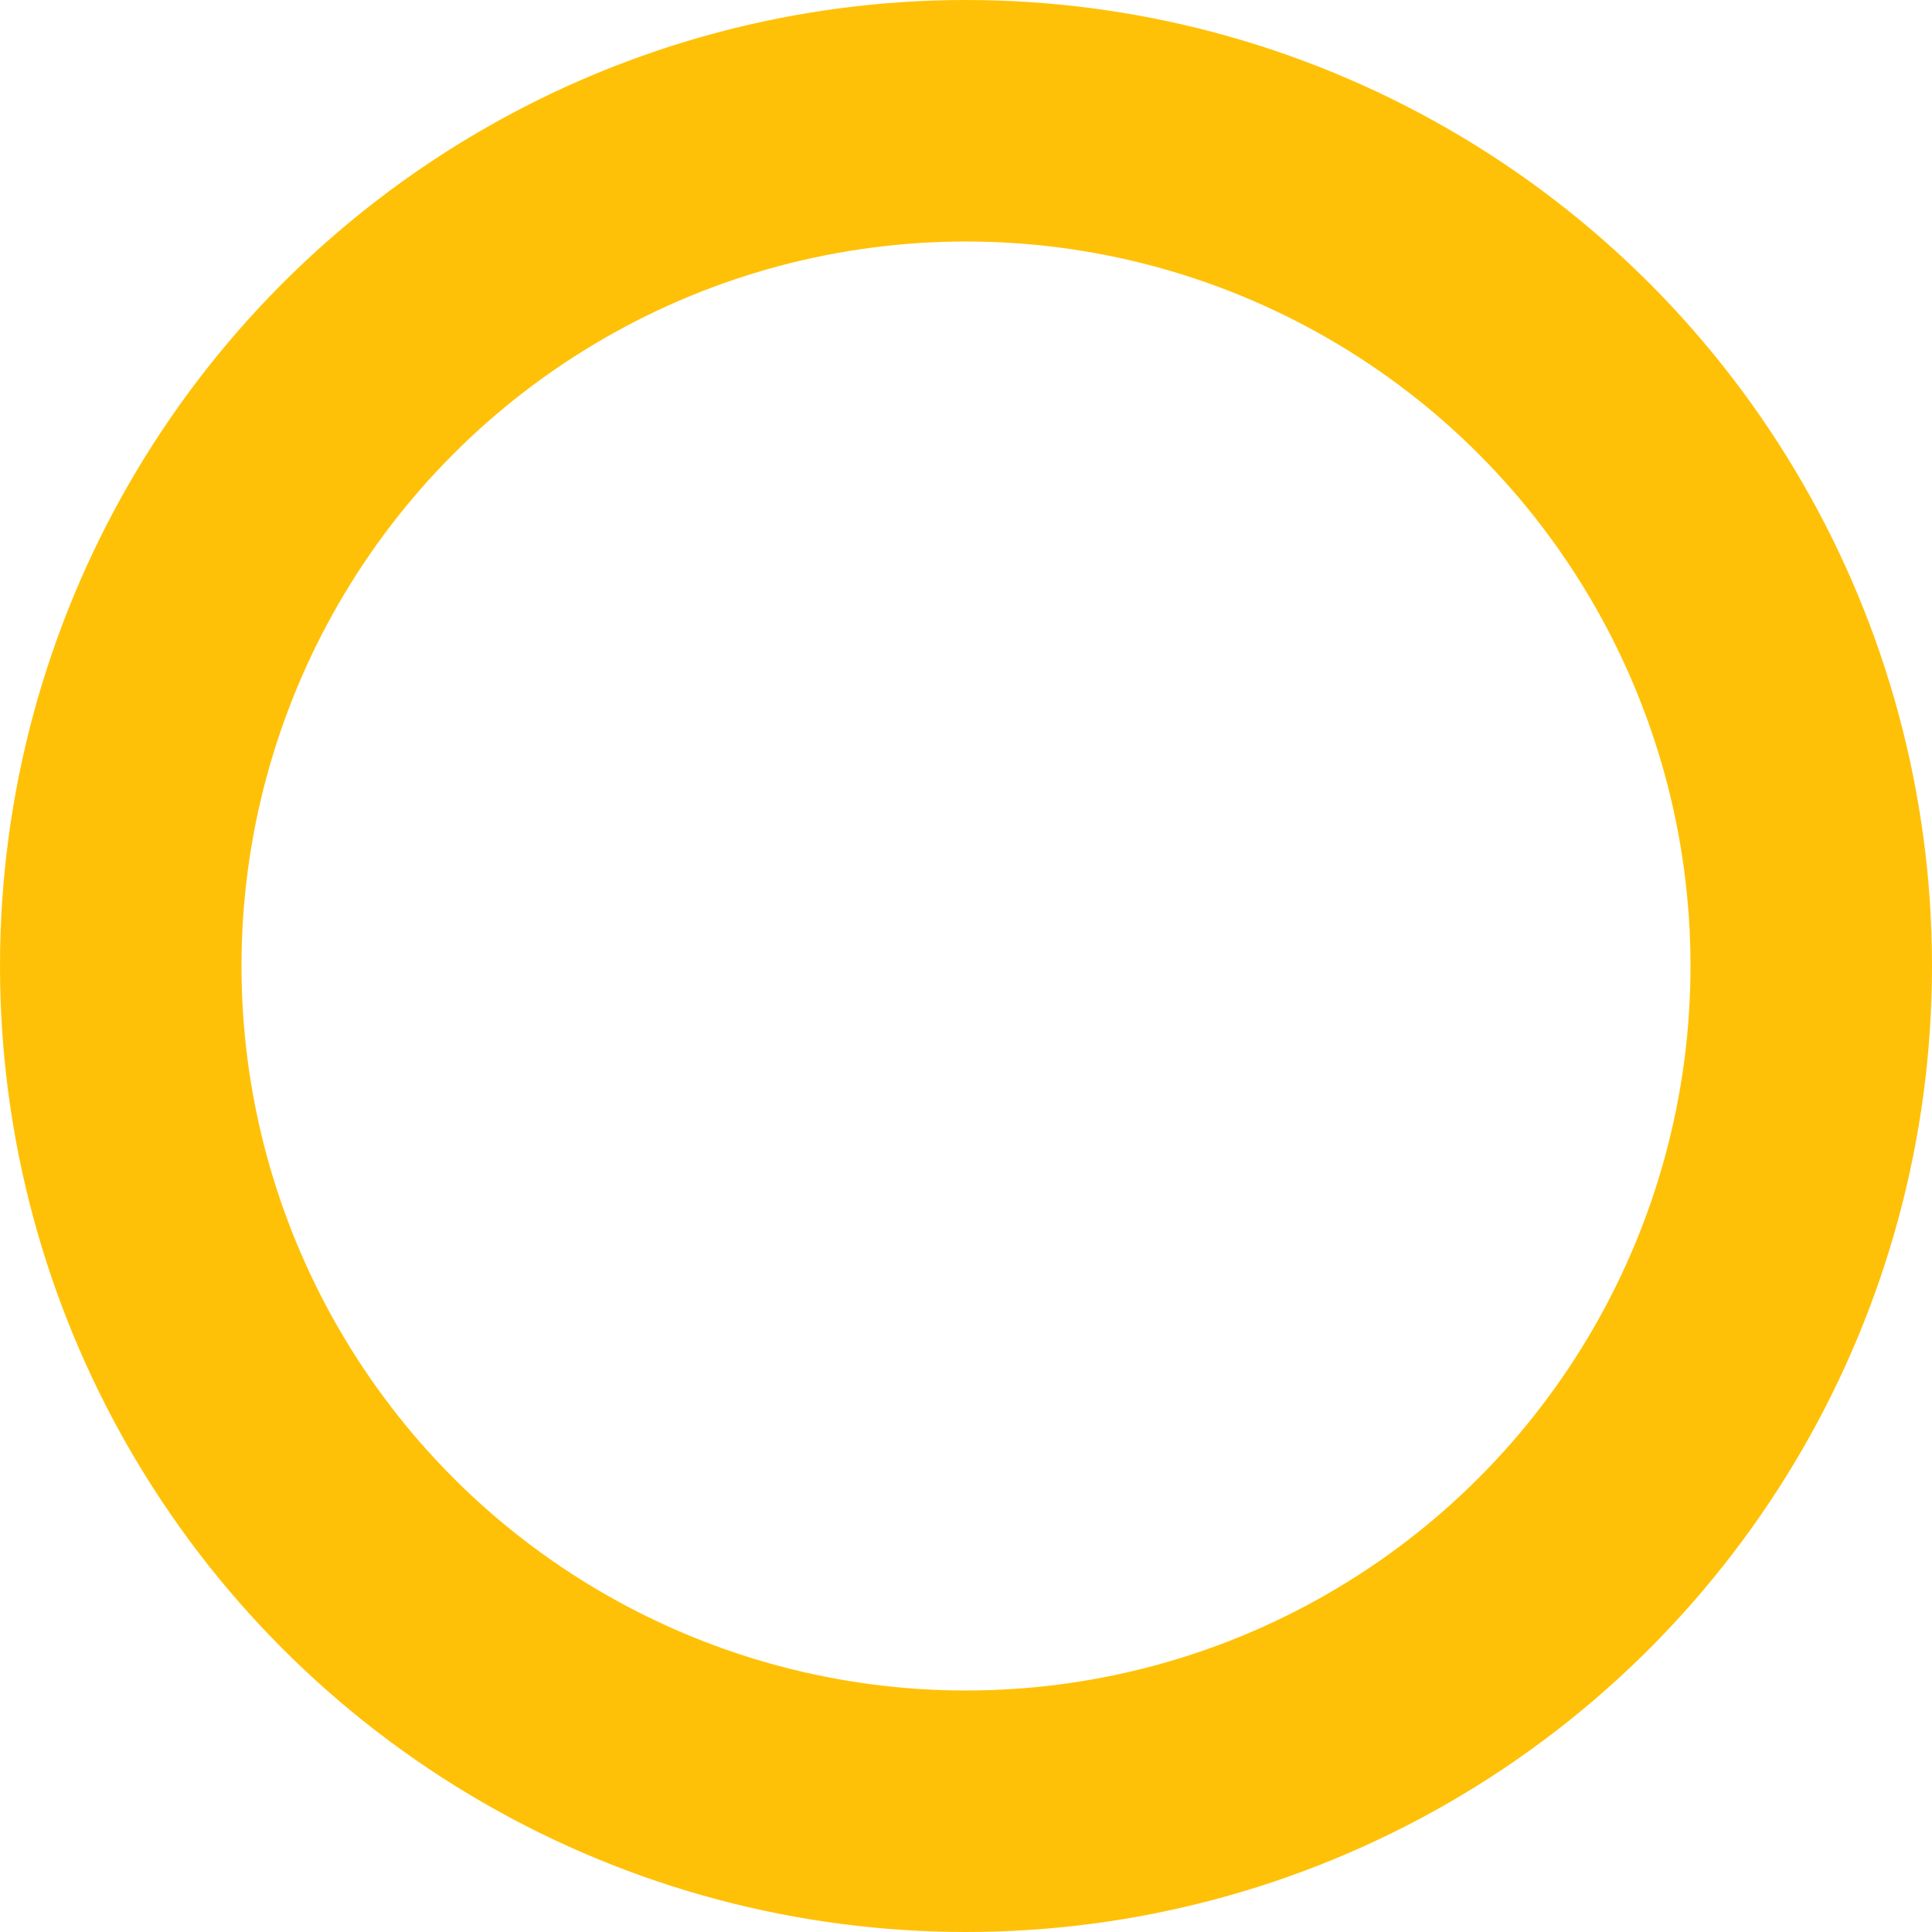 <?xml version="1.0" encoding="UTF-8"?>
<svg width="16px" height="16px" viewBox="0 0 16 16" version="1.1" xmlns="http://www.w3.org/2000/svg" xmlns:xlink="http://www.w3.org/1999/xlink">
    <!-- Generator: sketchtool 53 (72520) - https://sketchapp.com -->
    <title>C9C1E445-625B-460C-9B23-1B49FEC6CB87</title>
    <desc>Created with sketchtool.</desc>
    <g id="Page-1" stroke="none" stroke-width="1" fill="none" fill-rule="evenodd">
        <g id="01_Index" transform="translate(-282, -1781)" fill="transparent" fill-rule="nonzero" stroke="#ffc107" stroke-width="2">
            <g id="Core-Features" transform="translate(45, 1016)">
                <g id="Shape">
                    <circle id="Oval" cx="245" cy="773" r="7"></circle>
                </g>
            </g>
        </g>
    </g>
</svg>
